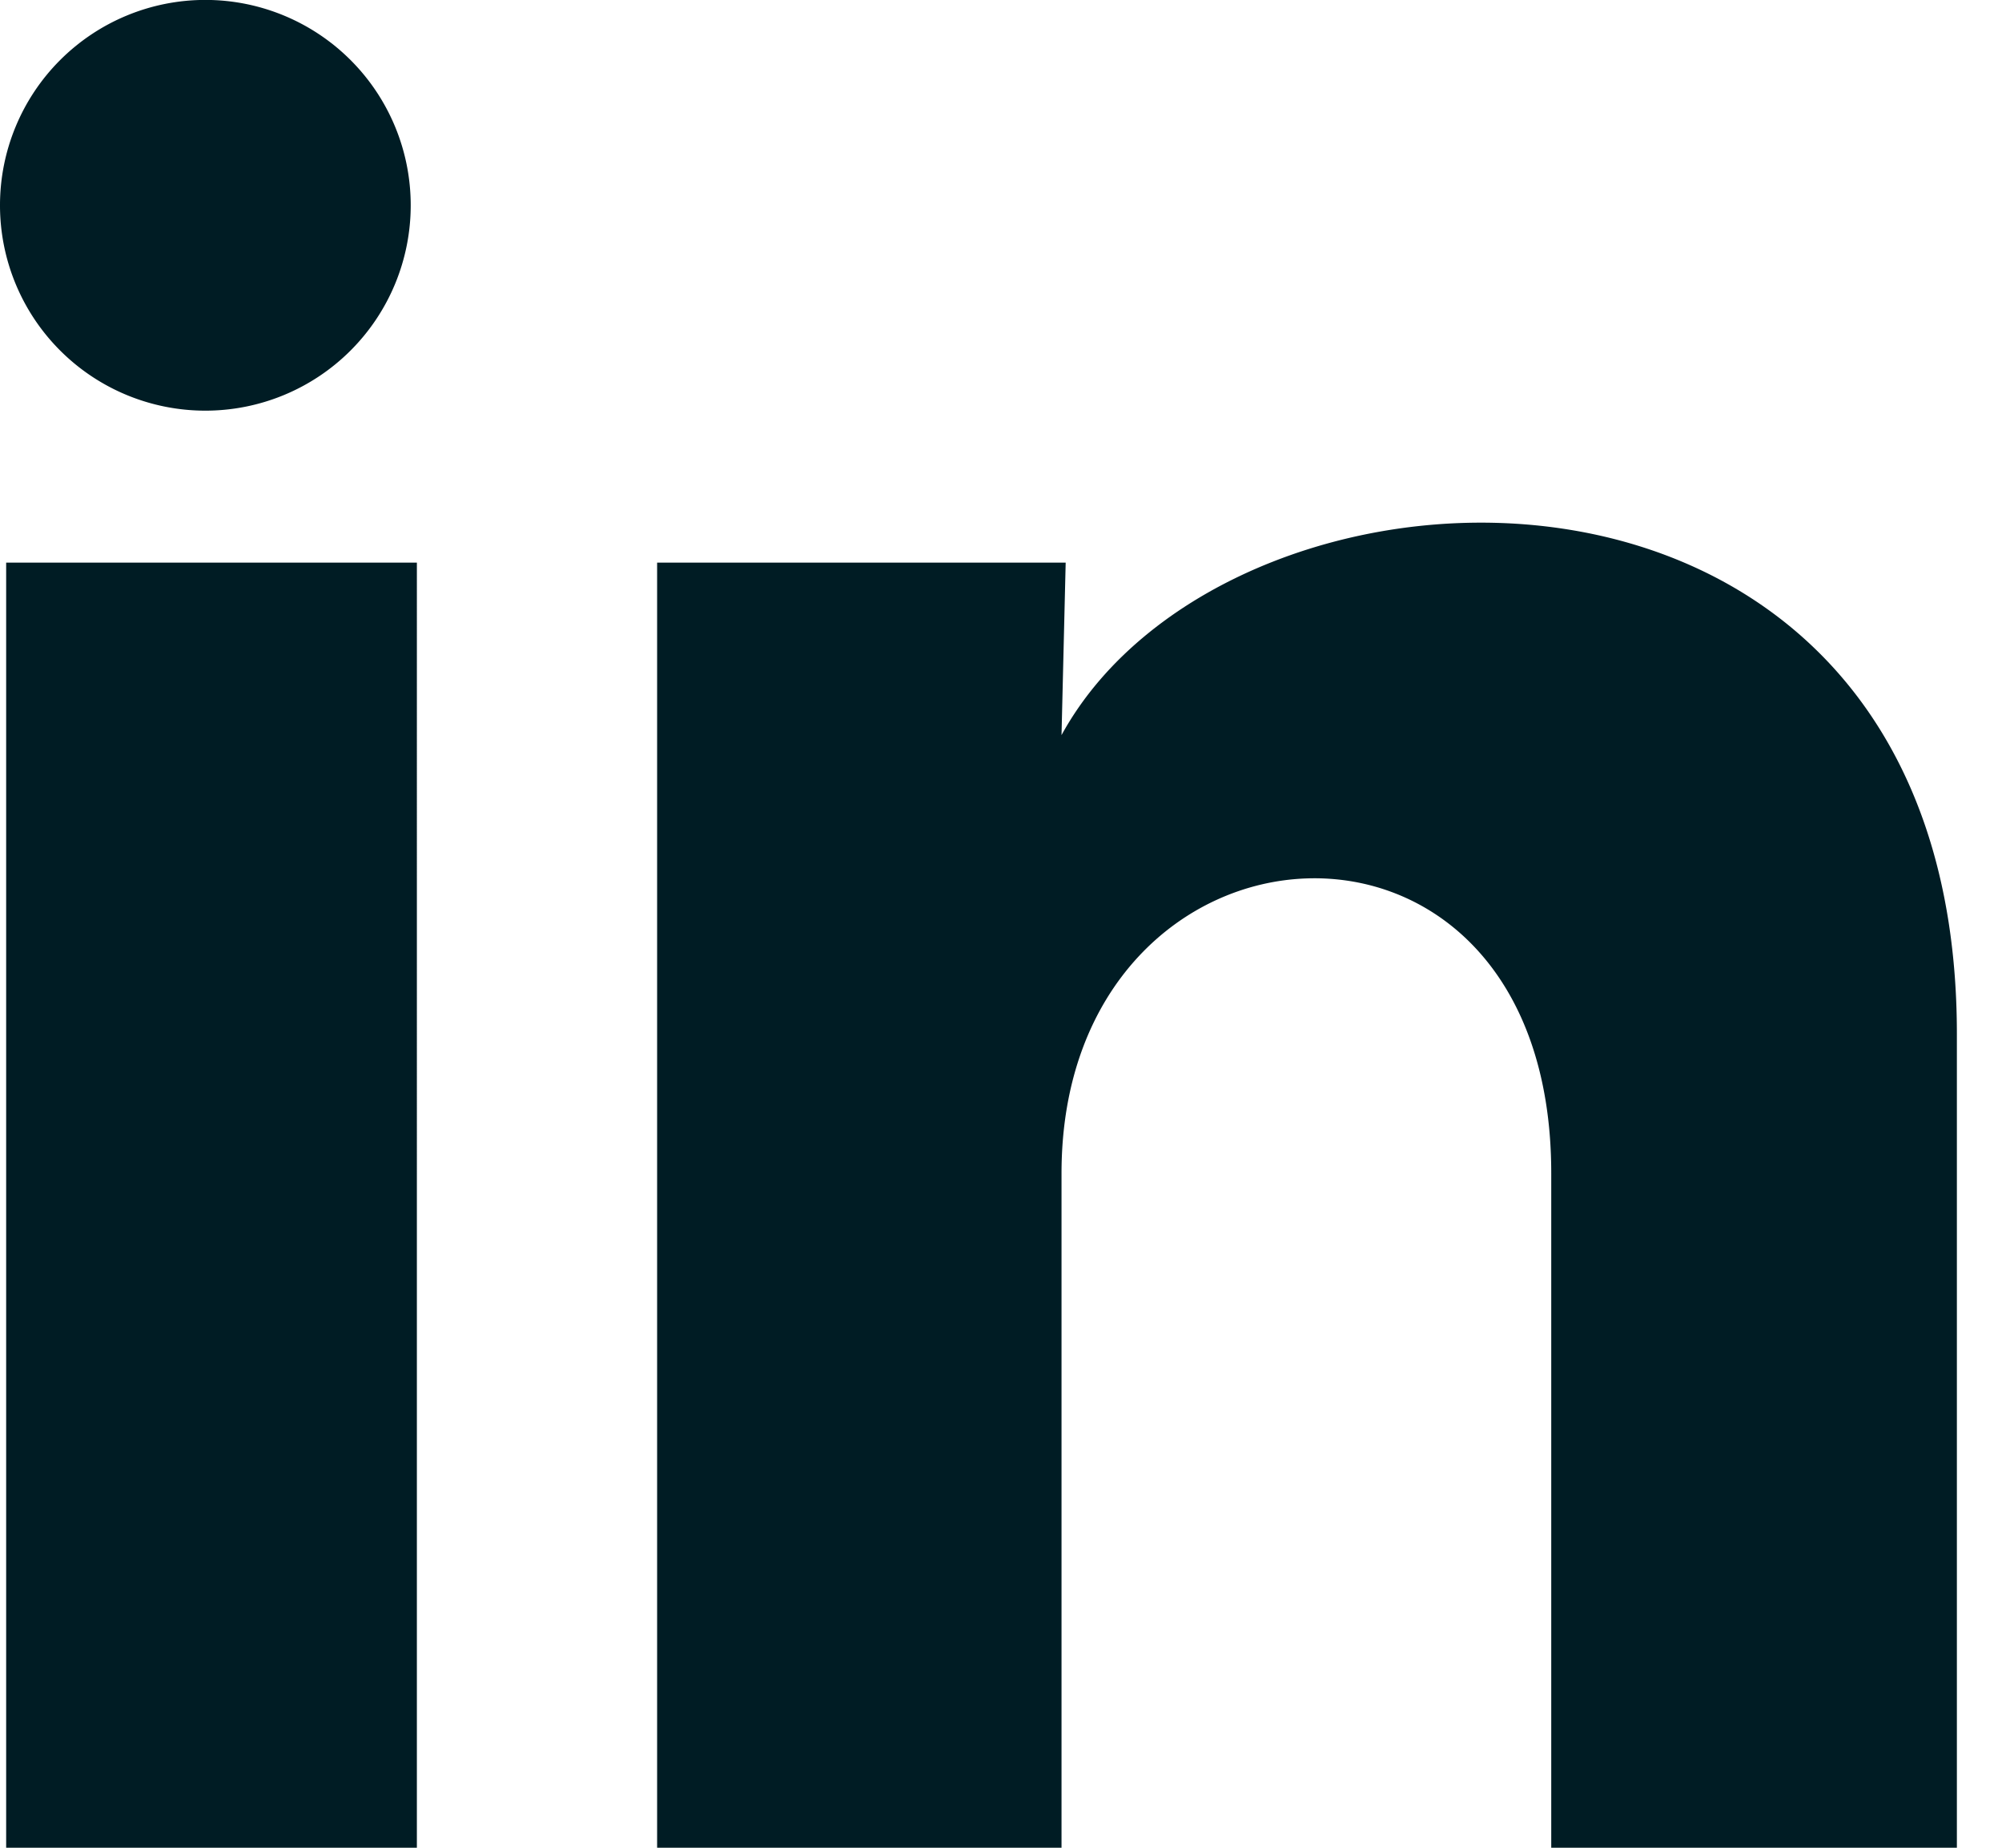 <svg width="13" height="12" fill="none" xmlns="http://www.w3.org/2000/svg"><path d="M2.667 1.334A1.333 1.333 0 1 1 0 1.333a1.333 1.333 0 0 1 2.667 0zm.04 2.32H.04V12h2.667V3.654zm4.213 0H4.267V12h2.626V7.62c0-2.44 3.18-2.667 3.18 0V12h2.634V6.714c0-4.113-4.707-3.96-5.814-1.94l.027-1.12z" fill="#001C24"/></svg>